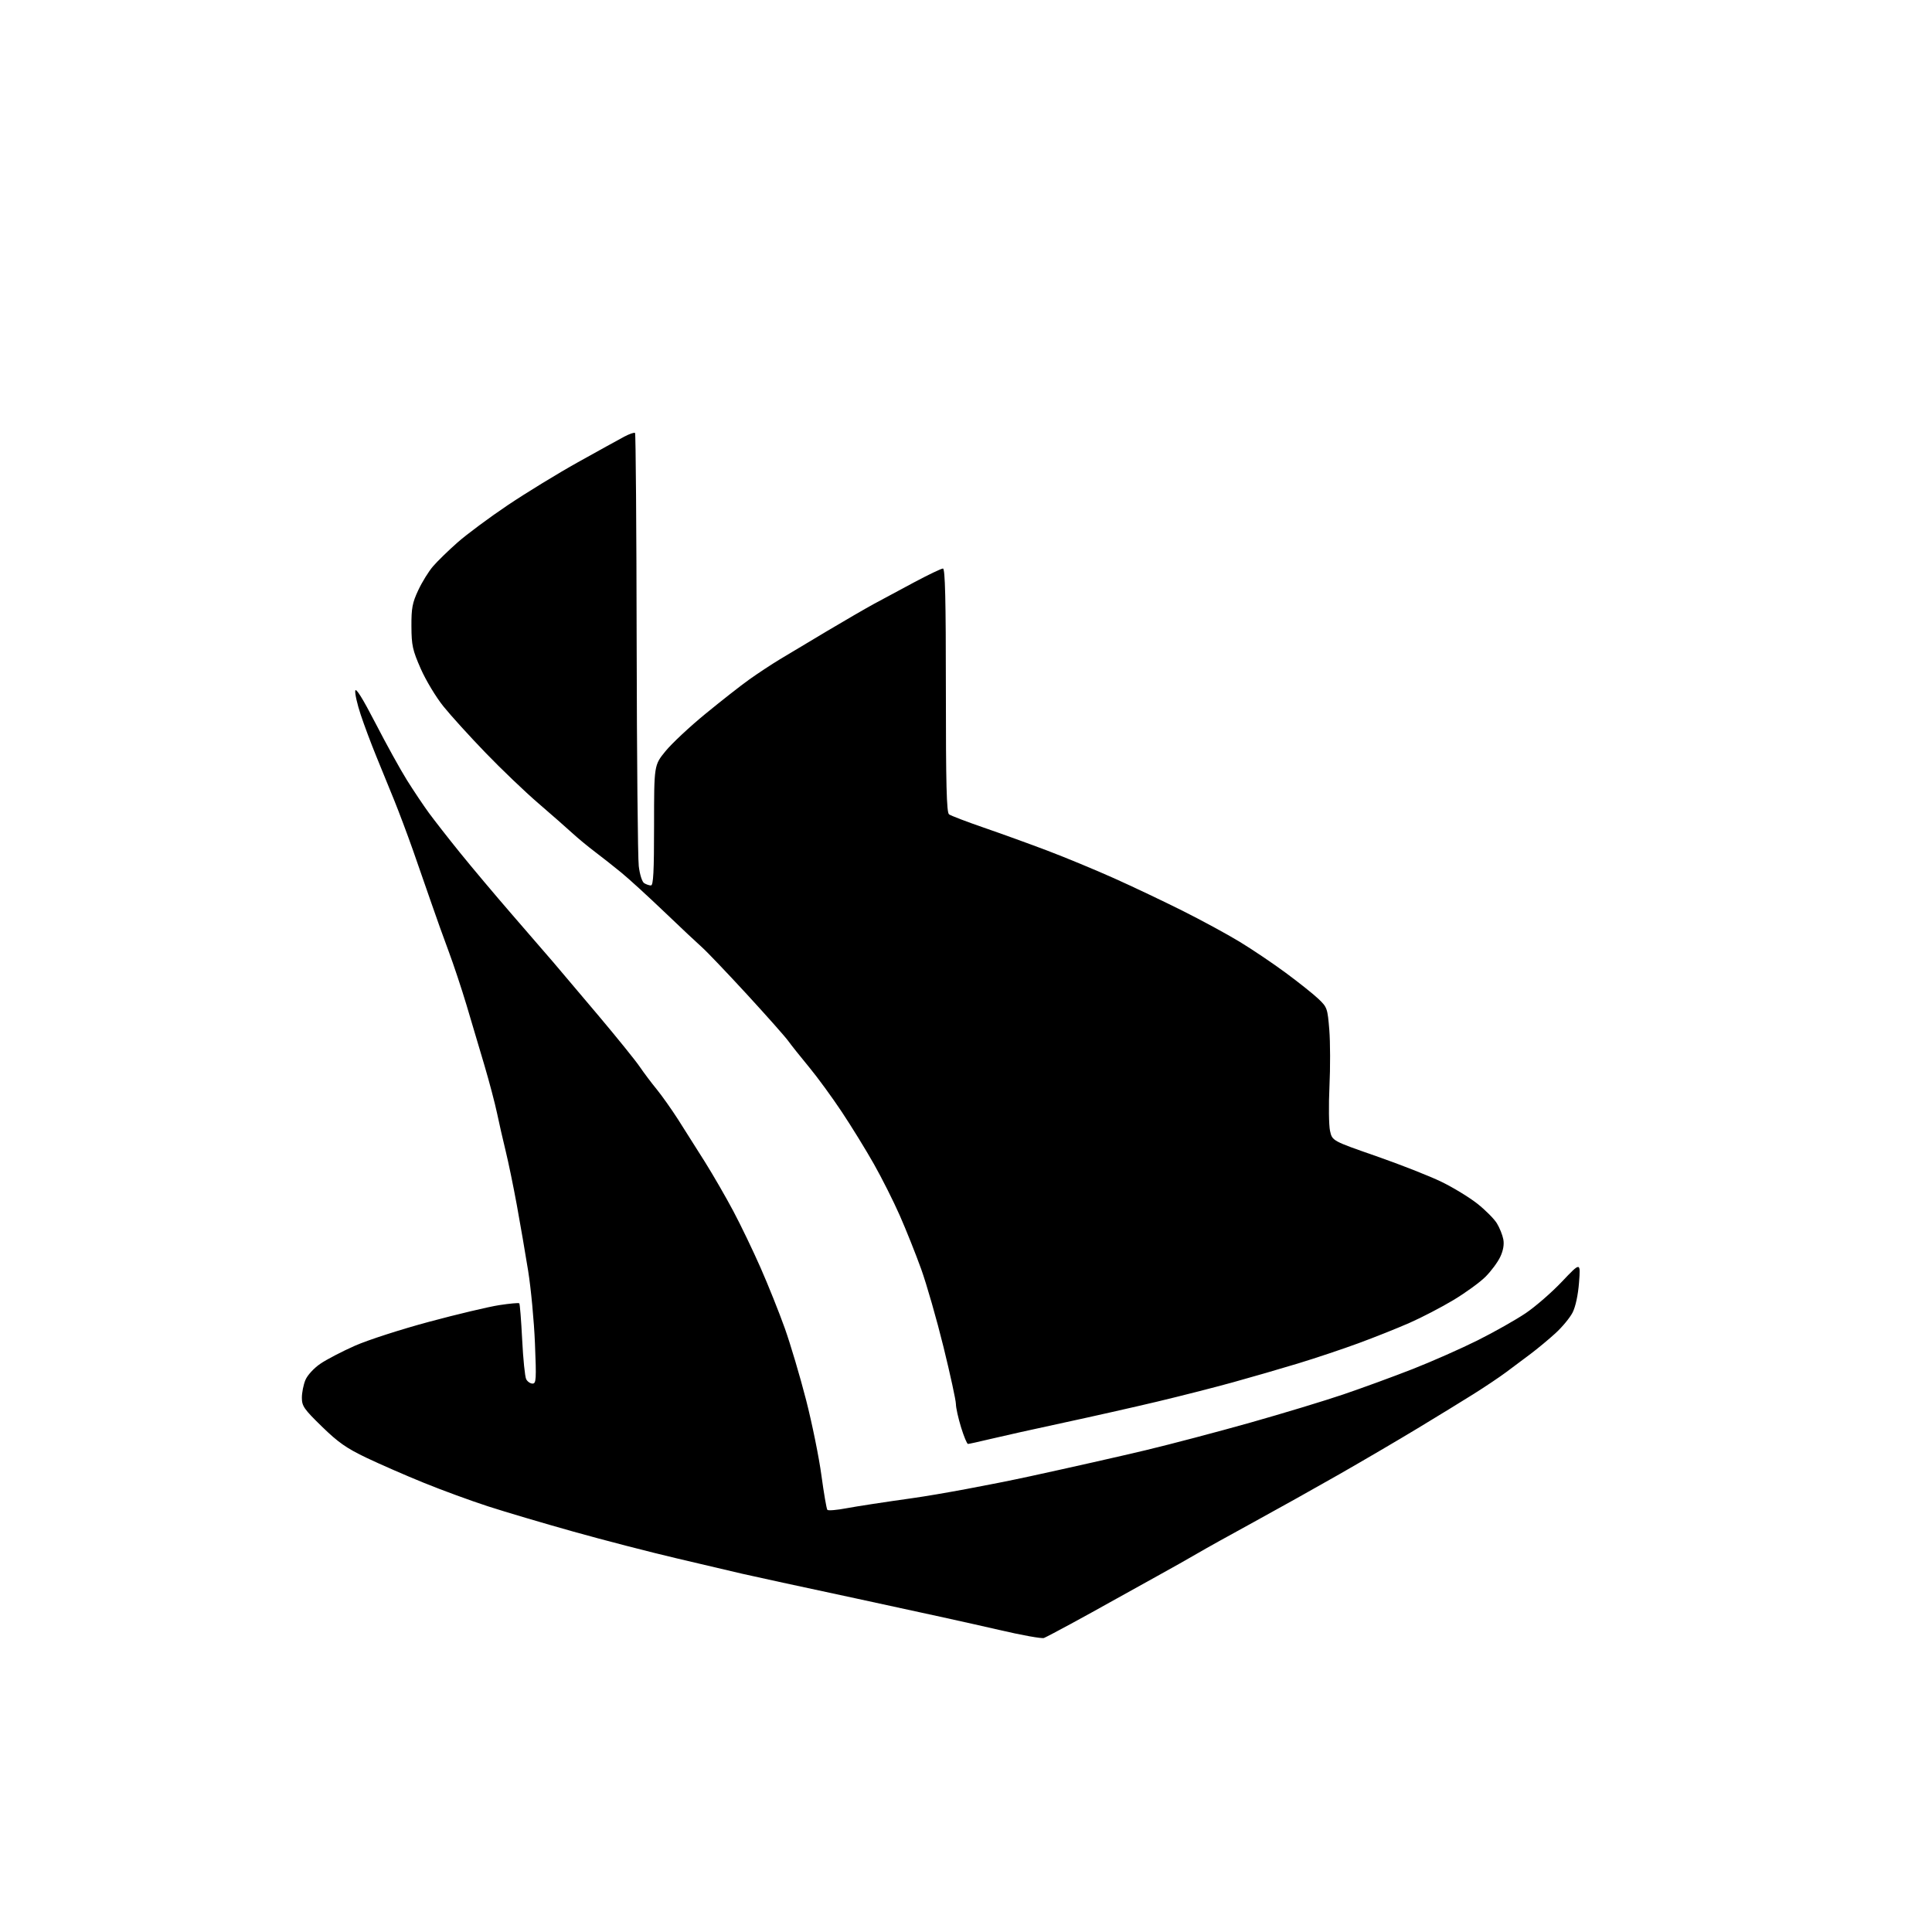 <?xml version="1.0" encoding="UTF-8" standalone="no"?>
<svg 
  version="1.1" 
  xmlns="http://www.w3.org/2000/svg" 
  xmlns:xlink="http://www.w3.org/1999/xlink" 
  xmlns:svg="http://www.w3.org/2000/svg"
  xmlns:rdf="http://www.w3.org/1999/02/22-rdf-syntax-ns#"
  xmlns:cc="http://creativecommons.org/ns#"
  xmlns:dc="http://purl.org/dc/elements/1.1/"
  viewBox="0 0 768 768"
  width="768"
  height="768"
>
<style>svg {background-color: white; }</style>"
<path stroke="none" fill="black" fill-rule="evenodd" d="M415.00,651.12C414.18,651.46 406.07,650.00 397.00,647.88C387.93,645.76 362.73,640.22 341.00,635.56C319.27,630.91 298.57,626.42 295.00,625.58C291.43,624.74 279.73,621.99 269.00,619.47C258.27,616.95 239.82,612.18 228.00,608.86C216.18,605.55 200.88,601.02 194.00,598.79C187.12,596.56 175.65,592.36 168.50,589.45C161.35,586.55 151.10,582.07 145.72,579.51C137.75,575.71 134.45,573.40 127.97,567.09C120.85,560.15 120.00,558.94 120.00,555.63C120.00,553.60 120.63,550.43 121.40,548.58C122.19,546.69 124.75,543.89 127.29,542.15C129.75,540.45 135.99,537.20 141.14,534.93C146.29,532.66 159.57,528.38 170.65,525.41C181.74,522.43 194.22,519.47 198.39,518.82C202.56,518.18 206.18,517.84 206.42,518.09C206.67,518.33 207.18,524.83 207.57,532.52C207.95,540.21 208.67,547.29 209.17,548.25C209.66,549.21 210.80,550.00 211.69,550.00C213.15,550.00 213.24,548.36 212.65,533.95C212.29,525.12 211.07,512.19 209.95,505.20C208.83,498.22 206.80,486.43 205.44,479.00C204.08,471.57 202.08,461.90 201.00,457.50C199.92,453.10 198.38,446.35 197.58,442.50C196.77,438.65 194.52,430.10 192.57,423.50C190.63,416.90 187.41,406.10 185.44,399.50C183.46,392.90 180.26,383.29 178.34,378.15C176.42,373.01 173.35,364.46 171.53,359.15C169.71,353.84 166.40,344.32 164.17,338.00C161.94,331.68 158.56,322.68 156.66,318.00C154.75,313.32 151.54,305.45 149.52,300.50C147.50,295.55 144.73,288.16 143.38,284.08C142.02,279.99 141.05,275.72 141.22,274.58C141.42,273.21 144.17,277.63 149.27,287.50C153.52,295.75 159.14,305.91 161.75,310.09C164.36,314.26 168.28,320.11 170.45,323.09C172.63,326.06 178.22,333.23 182.89,339.00C187.55,344.77 196.80,355.76 203.43,363.41C210.07,371.05 217.53,379.68 220.00,382.57C222.47,385.47 230.51,394.96 237.85,403.67C245.19,412.38 252.58,421.52 254.27,424.00C255.96,426.48 259.00,430.52 261.04,433.00C263.07,435.48 266.89,440.88 269.54,445.00C272.18,449.12 277.01,456.76 280.27,461.96C283.52,467.16 288.59,475.94 291.52,481.46C294.46,486.98 299.33,497.12 302.36,504.00C305.39,510.88 309.71,521.67 311.97,528.00C314.22,534.33 318.03,547.15 320.43,556.50C322.83,565.85 325.57,579.35 326.53,586.50C327.50,593.65 328.56,599.81 328.89,600.19C329.23,600.57 332.65,600.28 336.50,599.55C340.35,598.82 352.05,597.03 362.50,595.57C372.95,594.11 394.10,590.18 409.50,586.84C424.90,583.50 445.60,578.83 455.50,576.46C465.40,574.09 484.07,569.17 497.00,565.52C509.93,561.87 526.58,556.82 534.00,554.30C541.42,551.78 553.80,547.25 561.50,544.24C569.20,541.22 580.89,536.05 587.47,532.76C594.05,529.46 602.60,524.63 606.47,522.02C610.34,519.41 616.84,513.76 620.91,509.46C628.32,501.65 628.32,501.65 627.69,509.80C627.31,514.78 626.31,519.43 625.13,521.75C624.06,523.84 620.98,527.56 618.28,530.02C615.57,532.49 611.14,536.16 608.43,538.20C605.72,540.23 601.36,543.49 598.75,545.44C596.14,547.39 590.29,551.31 585.75,554.16C581.21,557.01 571.20,563.15 563.50,567.80C555.80,572.46 541.85,580.63 532.50,585.98C523.15,591.32 507.85,599.87 498.50,604.98C489.15,610.08 479.02,615.72 476.00,617.50C472.98,619.28 465.77,623.34 460.00,626.52C454.23,629.70 446.12,634.20 442.00,636.51C437.88,638.83 430.45,642.93 425.50,645.61C420.55,648.30 415.82,650.78 415.00,651.12zM384.79,573.99C384.40,574.00 383.16,571.03 382.04,567.39C380.92,563.76 380.00,559.60 379.99,558.14C379.99,556.69 377.77,546.50 375.07,535.50C372.36,524.50 368.36,510.55 366.19,504.50C364.01,498.45 360.18,488.86 357.68,483.19C355.18,477.51 350.54,468.29 347.37,462.69C344.20,457.08 338.47,447.77 334.63,442.00C330.80,436.23 324.93,428.19 321.58,424.15C318.24,420.11 314.51,415.43 313.31,413.76C312.10,412.09 304.68,403.72 296.81,395.16C288.94,386.61 280.94,378.23 279.04,376.55C277.14,374.87 270.39,368.53 264.04,362.45C257.69,356.38 250.03,349.37 247.00,346.89C243.97,344.41 239.25,340.68 236.50,338.61C233.75,336.54 229.70,333.19 227.50,331.17C225.30,329.15 219.21,323.80 213.97,319.29C208.73,314.78 199.32,305.79 193.07,299.30C186.81,292.82 179.27,284.52 176.31,280.85C173.35,277.19 169.28,270.44 167.26,265.85C164.00,258.43 163.59,256.55 163.55,249.00C163.51,241.76 163.91,239.63 166.25,234.64C167.76,231.41 170.40,227.13 172.12,225.14C173.83,223.14 178.22,218.86 181.87,215.64C185.52,212.42 194.47,205.77 201.77,200.86C209.06,195.96 221.67,188.24 229.78,183.72C237.89,179.20 246.19,174.62 248.22,173.54C250.26,172.47 252.15,171.82 252.44,172.11C252.72,172.39 253.01,209.95 253.08,255.56C253.16,301.18 253.53,341.12 253.92,344.32C254.32,347.64 255.24,350.54 256.06,351.06C256.85,351.56 258.06,351.98 258.75,351.98C259.72,352.00 260.00,346.56 260.00,328.09C260.00,304.18 260.00,304.18 264.51,298.65C266.99,295.60 274.12,288.92 280.36,283.81C286.60,278.69 294.46,272.52 297.84,270.11C301.22,267.70 306.68,264.10 309.97,262.11C313.25,260.12 321.69,255.08 328.72,250.89C335.75,246.70 344.20,241.81 347.50,240.01C350.80,238.21 358.04,234.32 363.59,231.37C369.13,228.42 374.20,226.00 374.84,226.00C375.71,226.00 376.00,238.26 376.00,274.38C376.00,311.90 376.28,322.97 377.25,323.71C377.94,324.23 384.12,326.60 391.00,328.97C397.88,331.34 409.30,335.47 416.40,338.16C423.49,340.85 435.42,345.79 442.90,349.14C450.38,352.49 462.62,358.31 470.11,362.06C477.60,365.81 487.79,371.34 492.76,374.36C497.73,377.37 506.01,382.95 511.15,386.75C516.29,390.55 522.12,395.19 524.10,397.08C527.56,400.36 527.73,400.87 528.42,409.39C528.81,414.28 528.84,424.40 528.48,431.89C528.13,439.37 528.23,447.30 528.70,449.50C529.58,453.50 529.58,453.50 547.04,459.58C556.64,462.92 568.33,467.52 573.00,469.79C577.67,472.06 584.11,475.99 587.30,478.51C590.48,481.03 593.97,484.54 595.04,486.30C596.12,488.06 597.26,490.92 597.59,492.65C597.98,494.71 597.55,497.15 596.36,499.65C595.36,501.77 592.73,505.31 590.52,507.52C588.31,509.73 582.59,513.89 577.81,516.76C573.03,519.64 565.15,523.73 560.31,525.86C555.46,527.99 546.33,531.64 540.00,533.96C533.67,536.29 522.88,539.90 516.00,541.99C509.12,544.08 497.43,547.47 490.00,549.52C482.57,551.57 469.07,555.01 460.00,557.17C450.93,559.33 434.19,563.10 422.80,565.55C411.42,568.00 398.37,570.90 393.80,572.00C389.24,573.09 385.18,573.99 384.79,573.99z" />

</svg>
